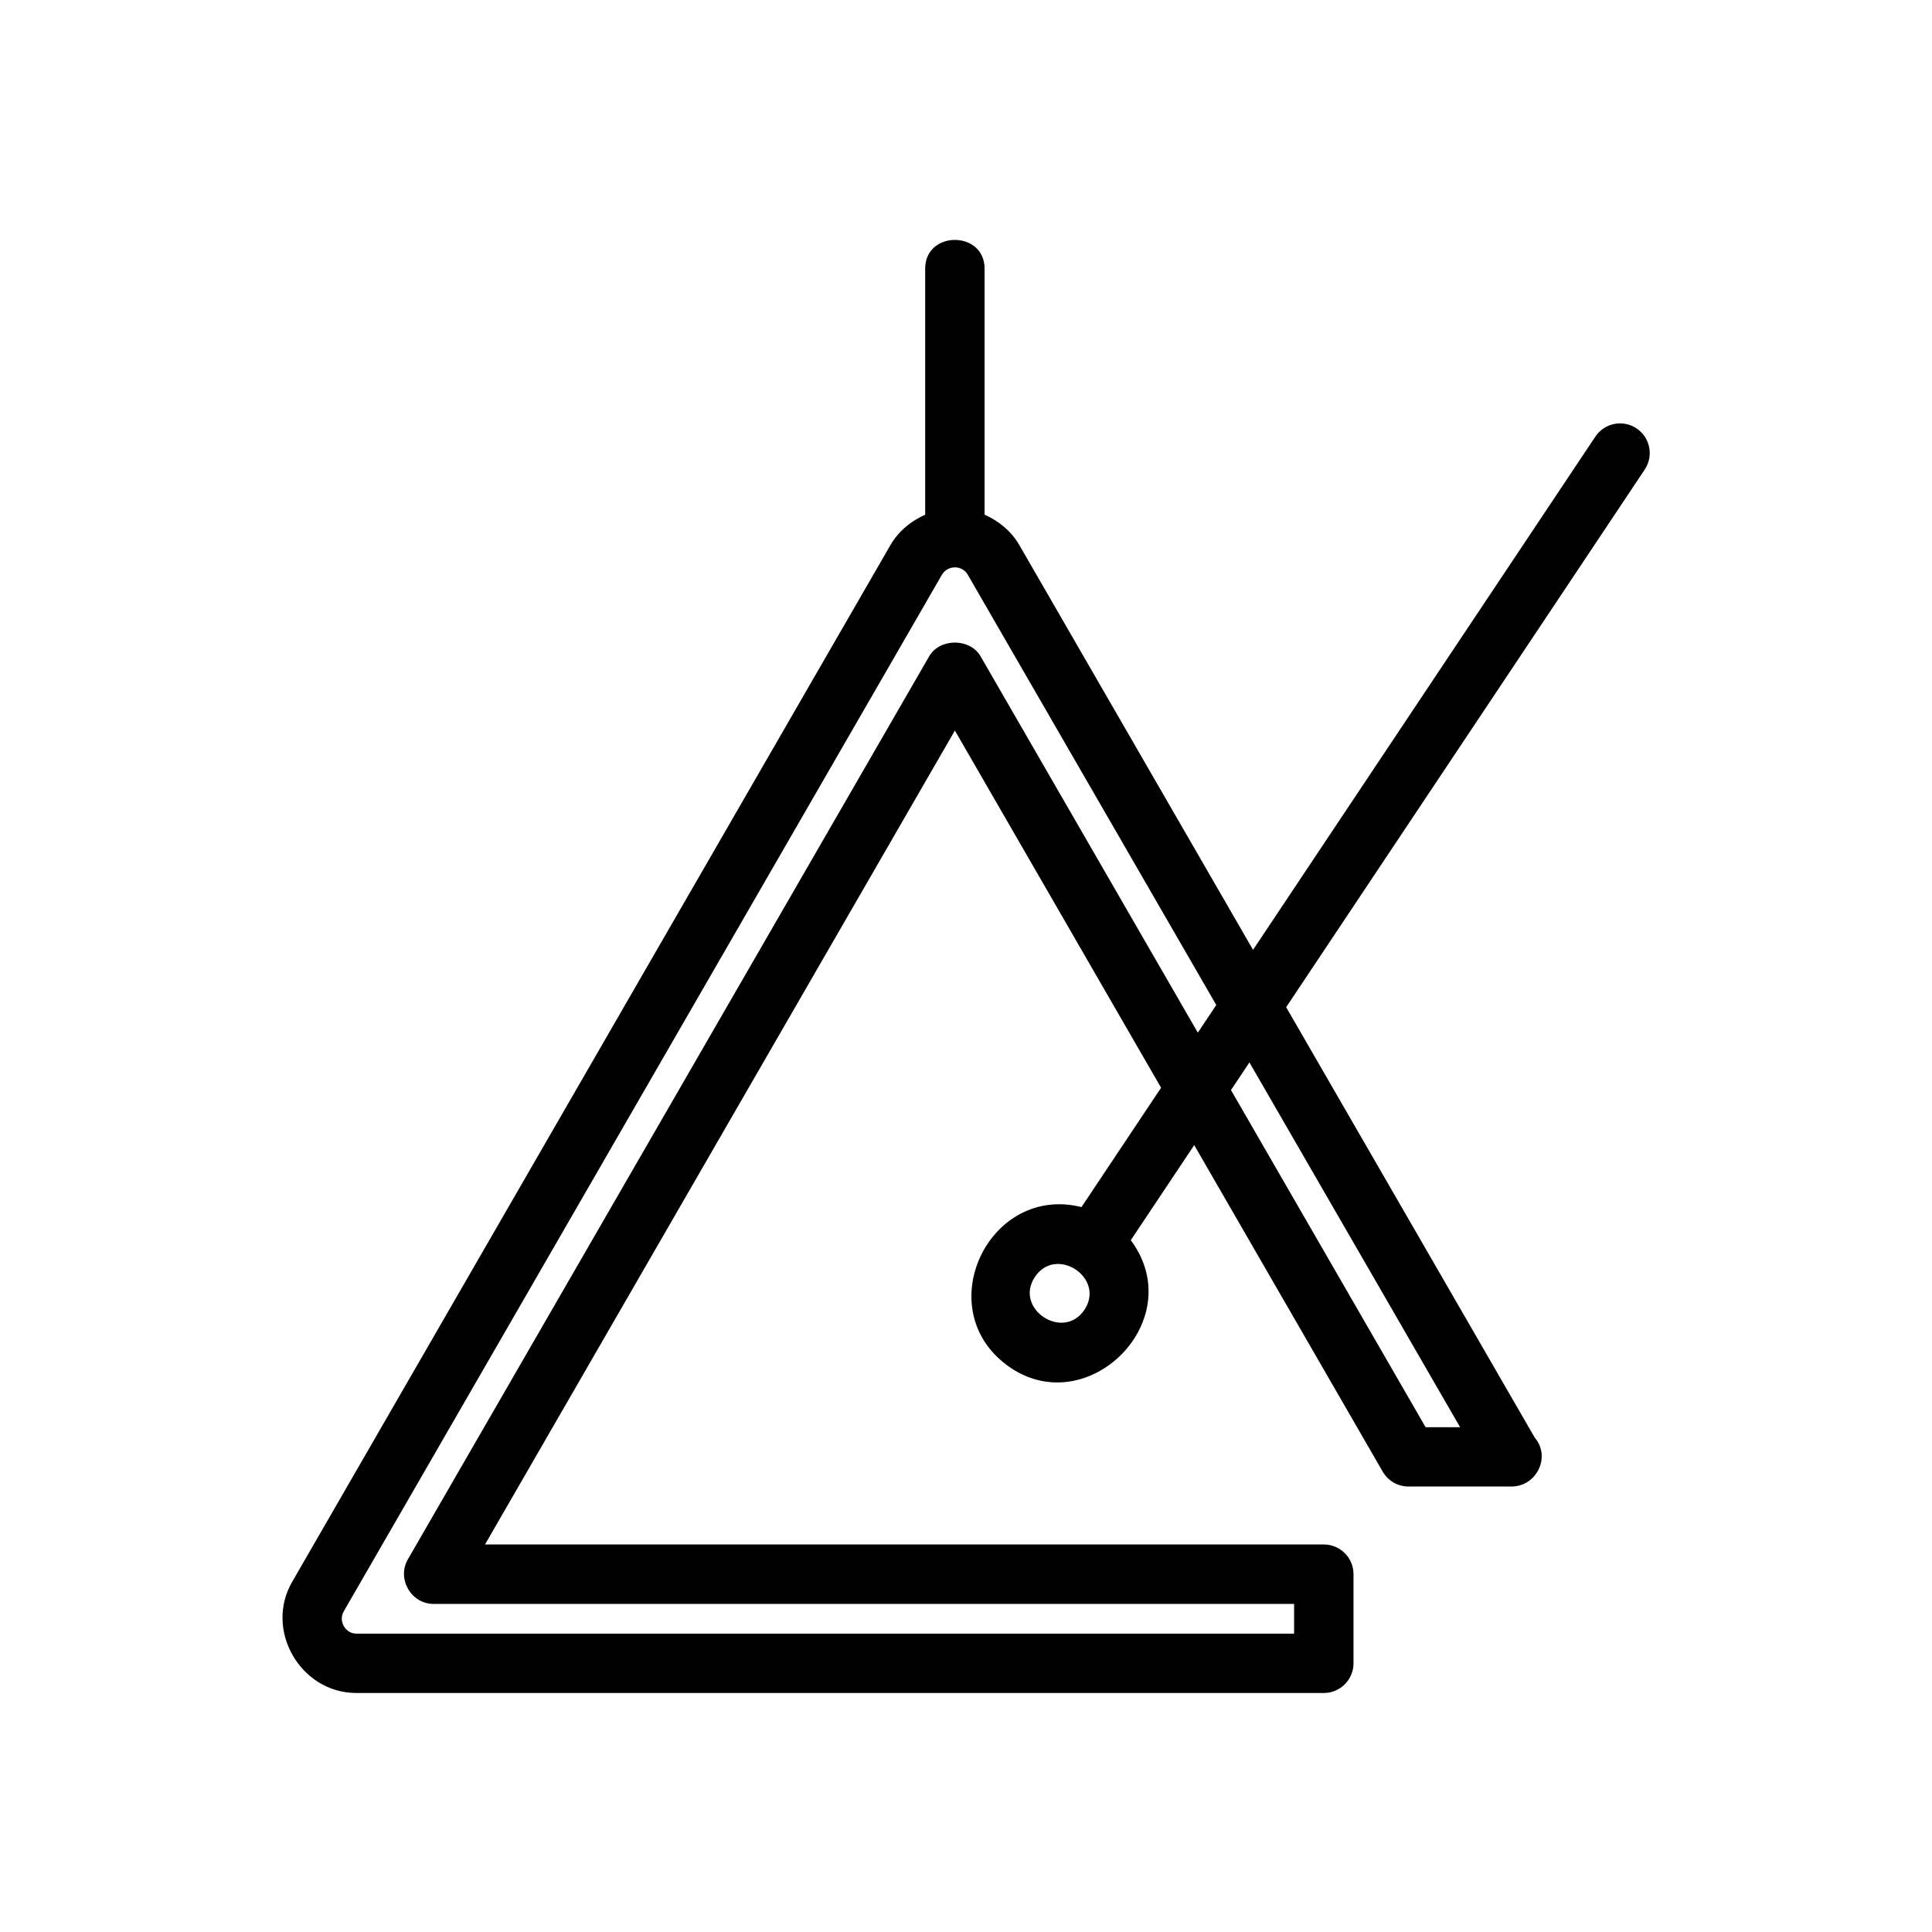 <?xml version="1.0" encoding="UTF-8"?>
<!-- Uploaded to: ICON Repo, www.svgrepo.com, Generator: ICON Repo Mixer Tools -->
<svg fill="#000000" width="800px" height="800px" version="1.1" viewBox="144 144 512 512" xmlns="http://www.w3.org/2000/svg">
 <path d="m577.7 257.53c-3.621-2.426-8.508-1.434-10.918 2.18l-90.711 136.01-62-107.37c-2.133-3.637-5.414-6.297-9.148-7.957v-65.195c0-10.156-15.742-10.156-15.742 0v65.203c-3.738 1.66-7.031 4.336-9.18 8.004l-158.51 274.69c-7.543 12.84 2.125 29.566 16.941 29.566h256.39c4.344 0 7.871-3.527 7.871-7.871v-23.617c0-4.344-3.527-7.871-7.871-7.871h-222.29l124.52-215.7 54.648 94.664-21.098 31.629c-24.016-6.055-39.793 25.75-20.617 41.227 21.012 16.949 49.82-10.777 33.684-32.457l16.809-25.199 49.957 86.539c1.41 2.441 4.008 3.938 6.816 3.938h27.316c6.637 0 10.539-7.871 6.125-13.004l-65.848-114.02 95.023-142.48c2.418-3.613 1.445-8.5-2.168-10.91-3.629-2.426 3.613 2.41 0 0zm-146.32 233.59c-5.606 8.383-18.75-0.277-13.113-8.73 5.621-8.414 18.75 0.27 13.113 8.73-2.32 3.481 2.41-3.606 0 0zm-27.512-173.18c-2.809-4.871-10.824-4.871-13.633 0l-138.15 239.31c-2.969 5.156 0.867 11.809 6.816 11.809h228.05v7.871h-248.52c-2.953 0-4.809-3.387-3.336-5.902l158.51-274.69c1.52-2.59 5.32-2.676 6.856-0.047l65.863 114.05-4.887 7.328zm127.07 204.28h-9.141l-51.574-89.34 4.887-7.328z"/>
</svg>